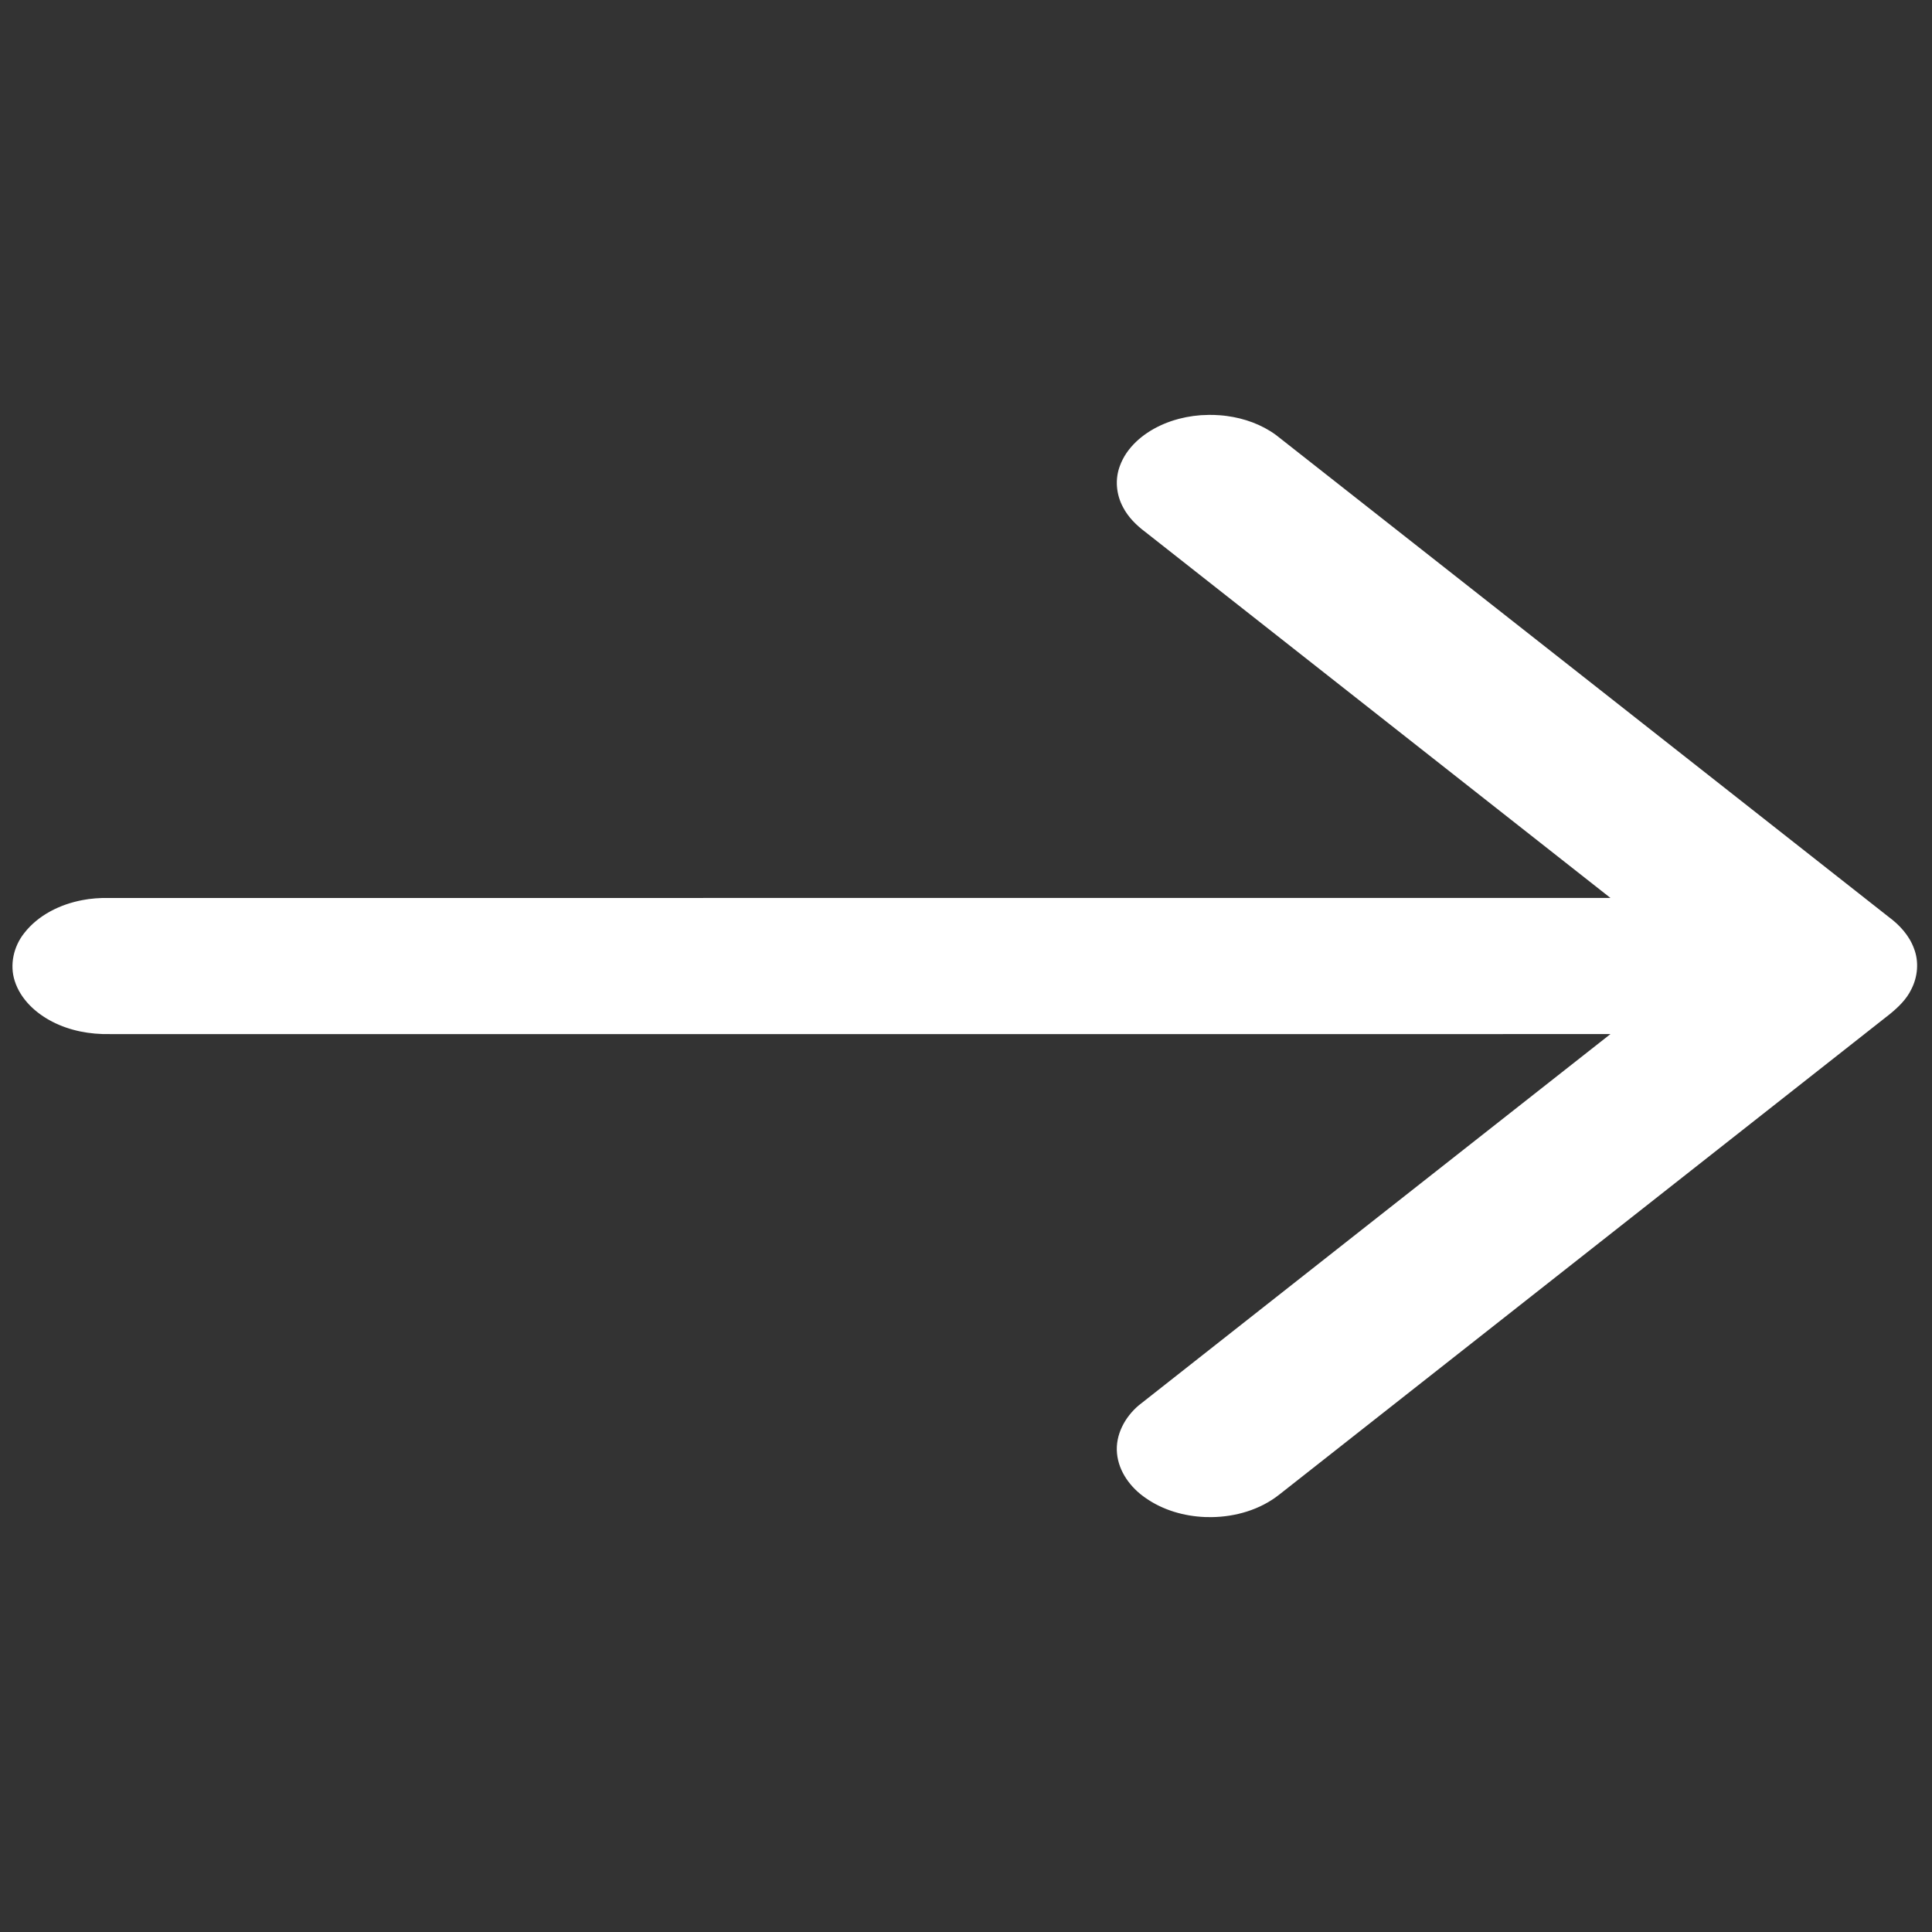 <?xml version="1.0" encoding="UTF-8" standalone="no"?>
<svg
   viewBox="0 0 640 640"
   version="1.1"
   id="svg1"
   sodipodi:docname="arrow.svg"
   inkscape:version="1.4.2 (ebf0e940d0, 2025-05-08)"
   xmlns:inkscape="http://www.inkscape.org/namespaces/inkscape"
   xmlns:sodipodi="http://sodipodi.sourceforge.net/DTD/sodipodi-0.dtd"
   xmlns="http://www.w3.org/2000/svg"
   xmlns:svg="http://www.w3.org/2000/svg">
  <rect x="0" y="0" width="640" height="640" fill="#333333" stroke="none"/>
  <defs
     id="defs1" />
  <sodipodi:namedview
     id="namedview1"
     pagecolor="#ffffff"
     bordercolor="#000000"
     borderopacity="0.25"
     inkscape:showpageshadow="2"
     inkscape:pageopacity="0.0"
     inkscape:pagecheckerboard="0"
     inkscape:deskcolor="#d1d1d1"
     inkscape:zoom="1.2828125"
     inkscape:cx="320"
     inkscape:cy="320"
     inkscape:window-width="1920"
     inkscape:window-height="1024"
     inkscape:window-x="0"
     inkscape:window-y="0"
     inkscape:window-maximized="1"
     inkscape:current-layer="svg1" />
  <path
     id="path1"
     style="fill:#ffffff;fill-opacity:1;stroke:#ffffff;stroke-width:1.127;stroke-opacity:1"
     d="m 400.258,138 c -3.225,0.038 -6.445,0.469 -9.559,1.279 -0.367,0.094 -1.113,0.306 -1.622,0.465 -6.108,1.904 -11.884,5.442 -15.471,10.679 -0.83,1.205 -1.624,2.798 -2.054,3.987 -1.683,4.317 -1.238,9.267 0.959,13.336 1.664,3.218 4.31,5.837 7.226,8.024 51.787,40.75 103.58,81.495 155.371,122.242 -167.085,10e-4 -334.169,-10e-4 -501.254,0.024 -1.488,0.05 -2.974,0.16 -4.449,0.357 -0.49,0.074 -1.345,0.198 -1.968,0.327 -7.325,1.37 -14.472,4.913 -19.001,10.772 -3.383,4.274 -4.687,10.104 -3.024,15.284 1.863,5.843 6.714,10.379 12.2,13.183 5.735,2.96 12.305,4.162 18.771,4.032 62.767,0.016 125.533,4.1e-4 188.3,0.004 103.475,-0.002 206.95,-0.004 310.425,-0.005 -52.522,41.321 -105.044,82.639 -157.537,123.995 -4.479,3.802 -7.553,9.53 -6.99,15.391 0.537,5.879 4.378,11.084 9.281,14.415 5.583,3.91 12.445,5.907 19.296,6.182 0.569,0.024 1.47,0.044 2.176,0.03 7.883,-0.09 15.869,-2.434 22.027,-7.291 26.264,-20.693 52.559,-41.354 78.835,-62.035 41.184,-32.403 82.369,-64.806 123.54,-97.225 2.724,-2.244 5.342,-4.744 6.878,-7.921 2.086,-4.029 2.545,-8.879 0.892,-13.128 -1.524,-4.2 -4.685,-7.645 -8.311,-10.3 -67.616,-53.2 -135.229,-106.406 -202.872,-159.574 -4.637,-3.391 -10.252,-5.4 -15.987,-6.167 -0.577,-0.081 -1.493,-0.185 -2.205,-0.234 -1.288,-0.107 -2.581,-0.138 -3.873,-0.127 z" />
</svg>
